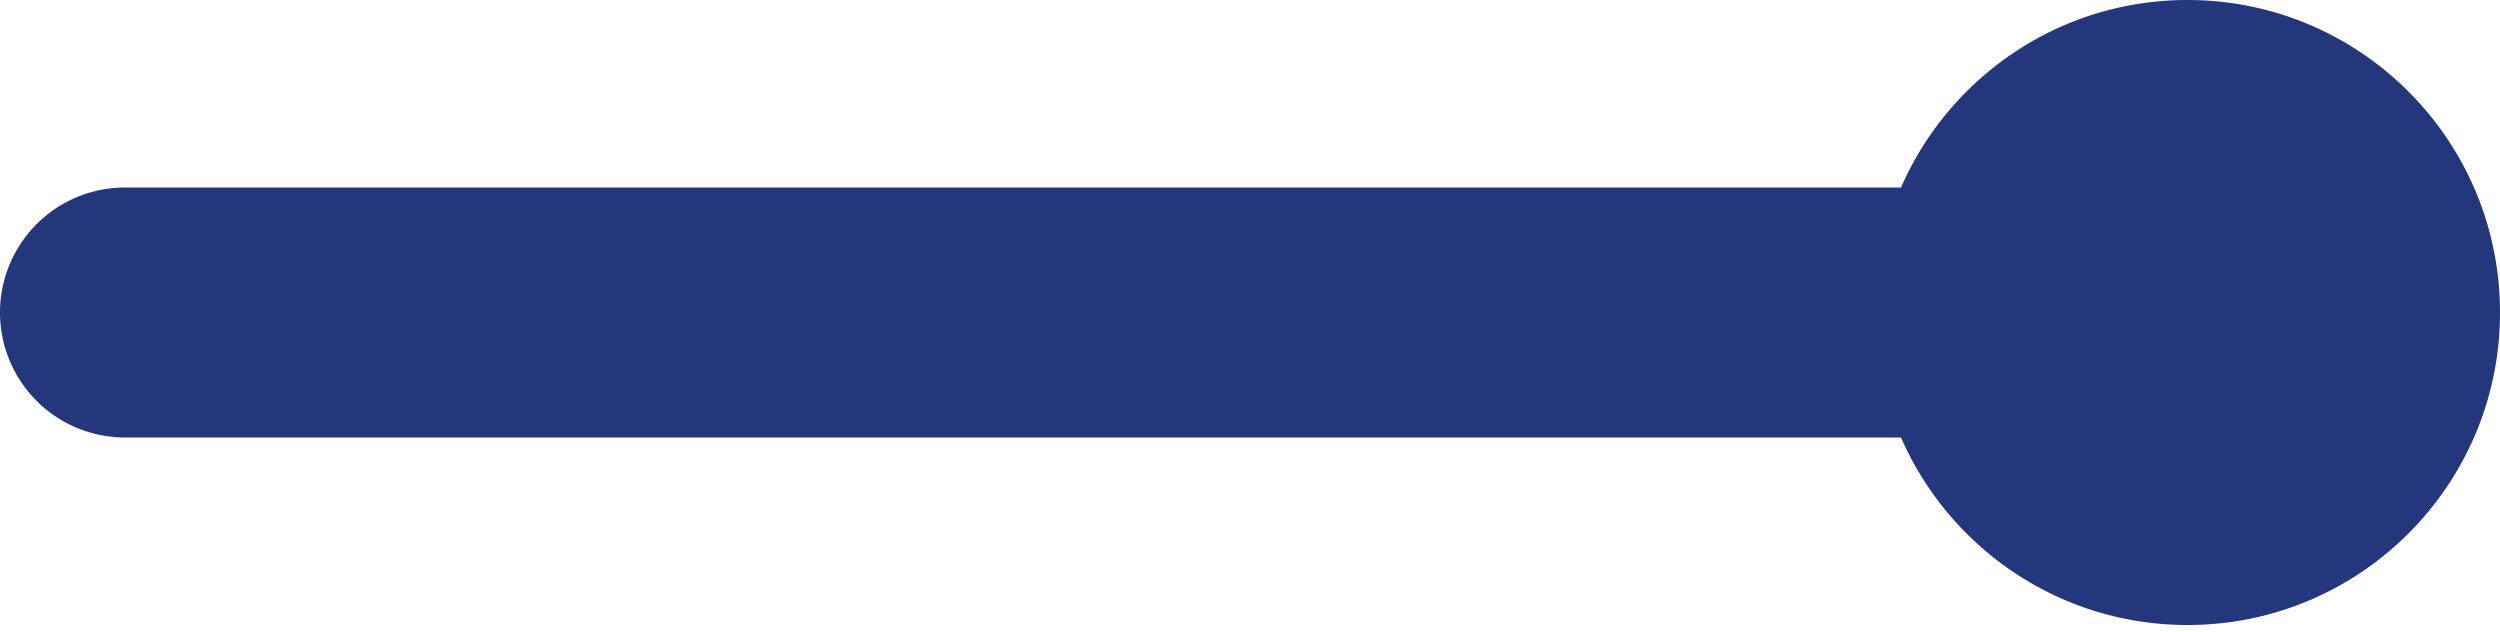 <svg xmlns="http://www.w3.org/2000/svg" width="91" height="23" fill="none"><path fill="#25377C" fill-rule="evenodd" d="M91 11.368v.007c0 6.282-5.093 11.375-11.375 11.375-4.665 0-8.673-2.808-10.428-6.825H4.55a4.55 4.55 0 0 1 0-9.1h64.647C70.951 2.808 74.96 0 79.624 0 85.905 0 90.996 5.089 91 11.368Z" clip-rule="evenodd"/></svg>
